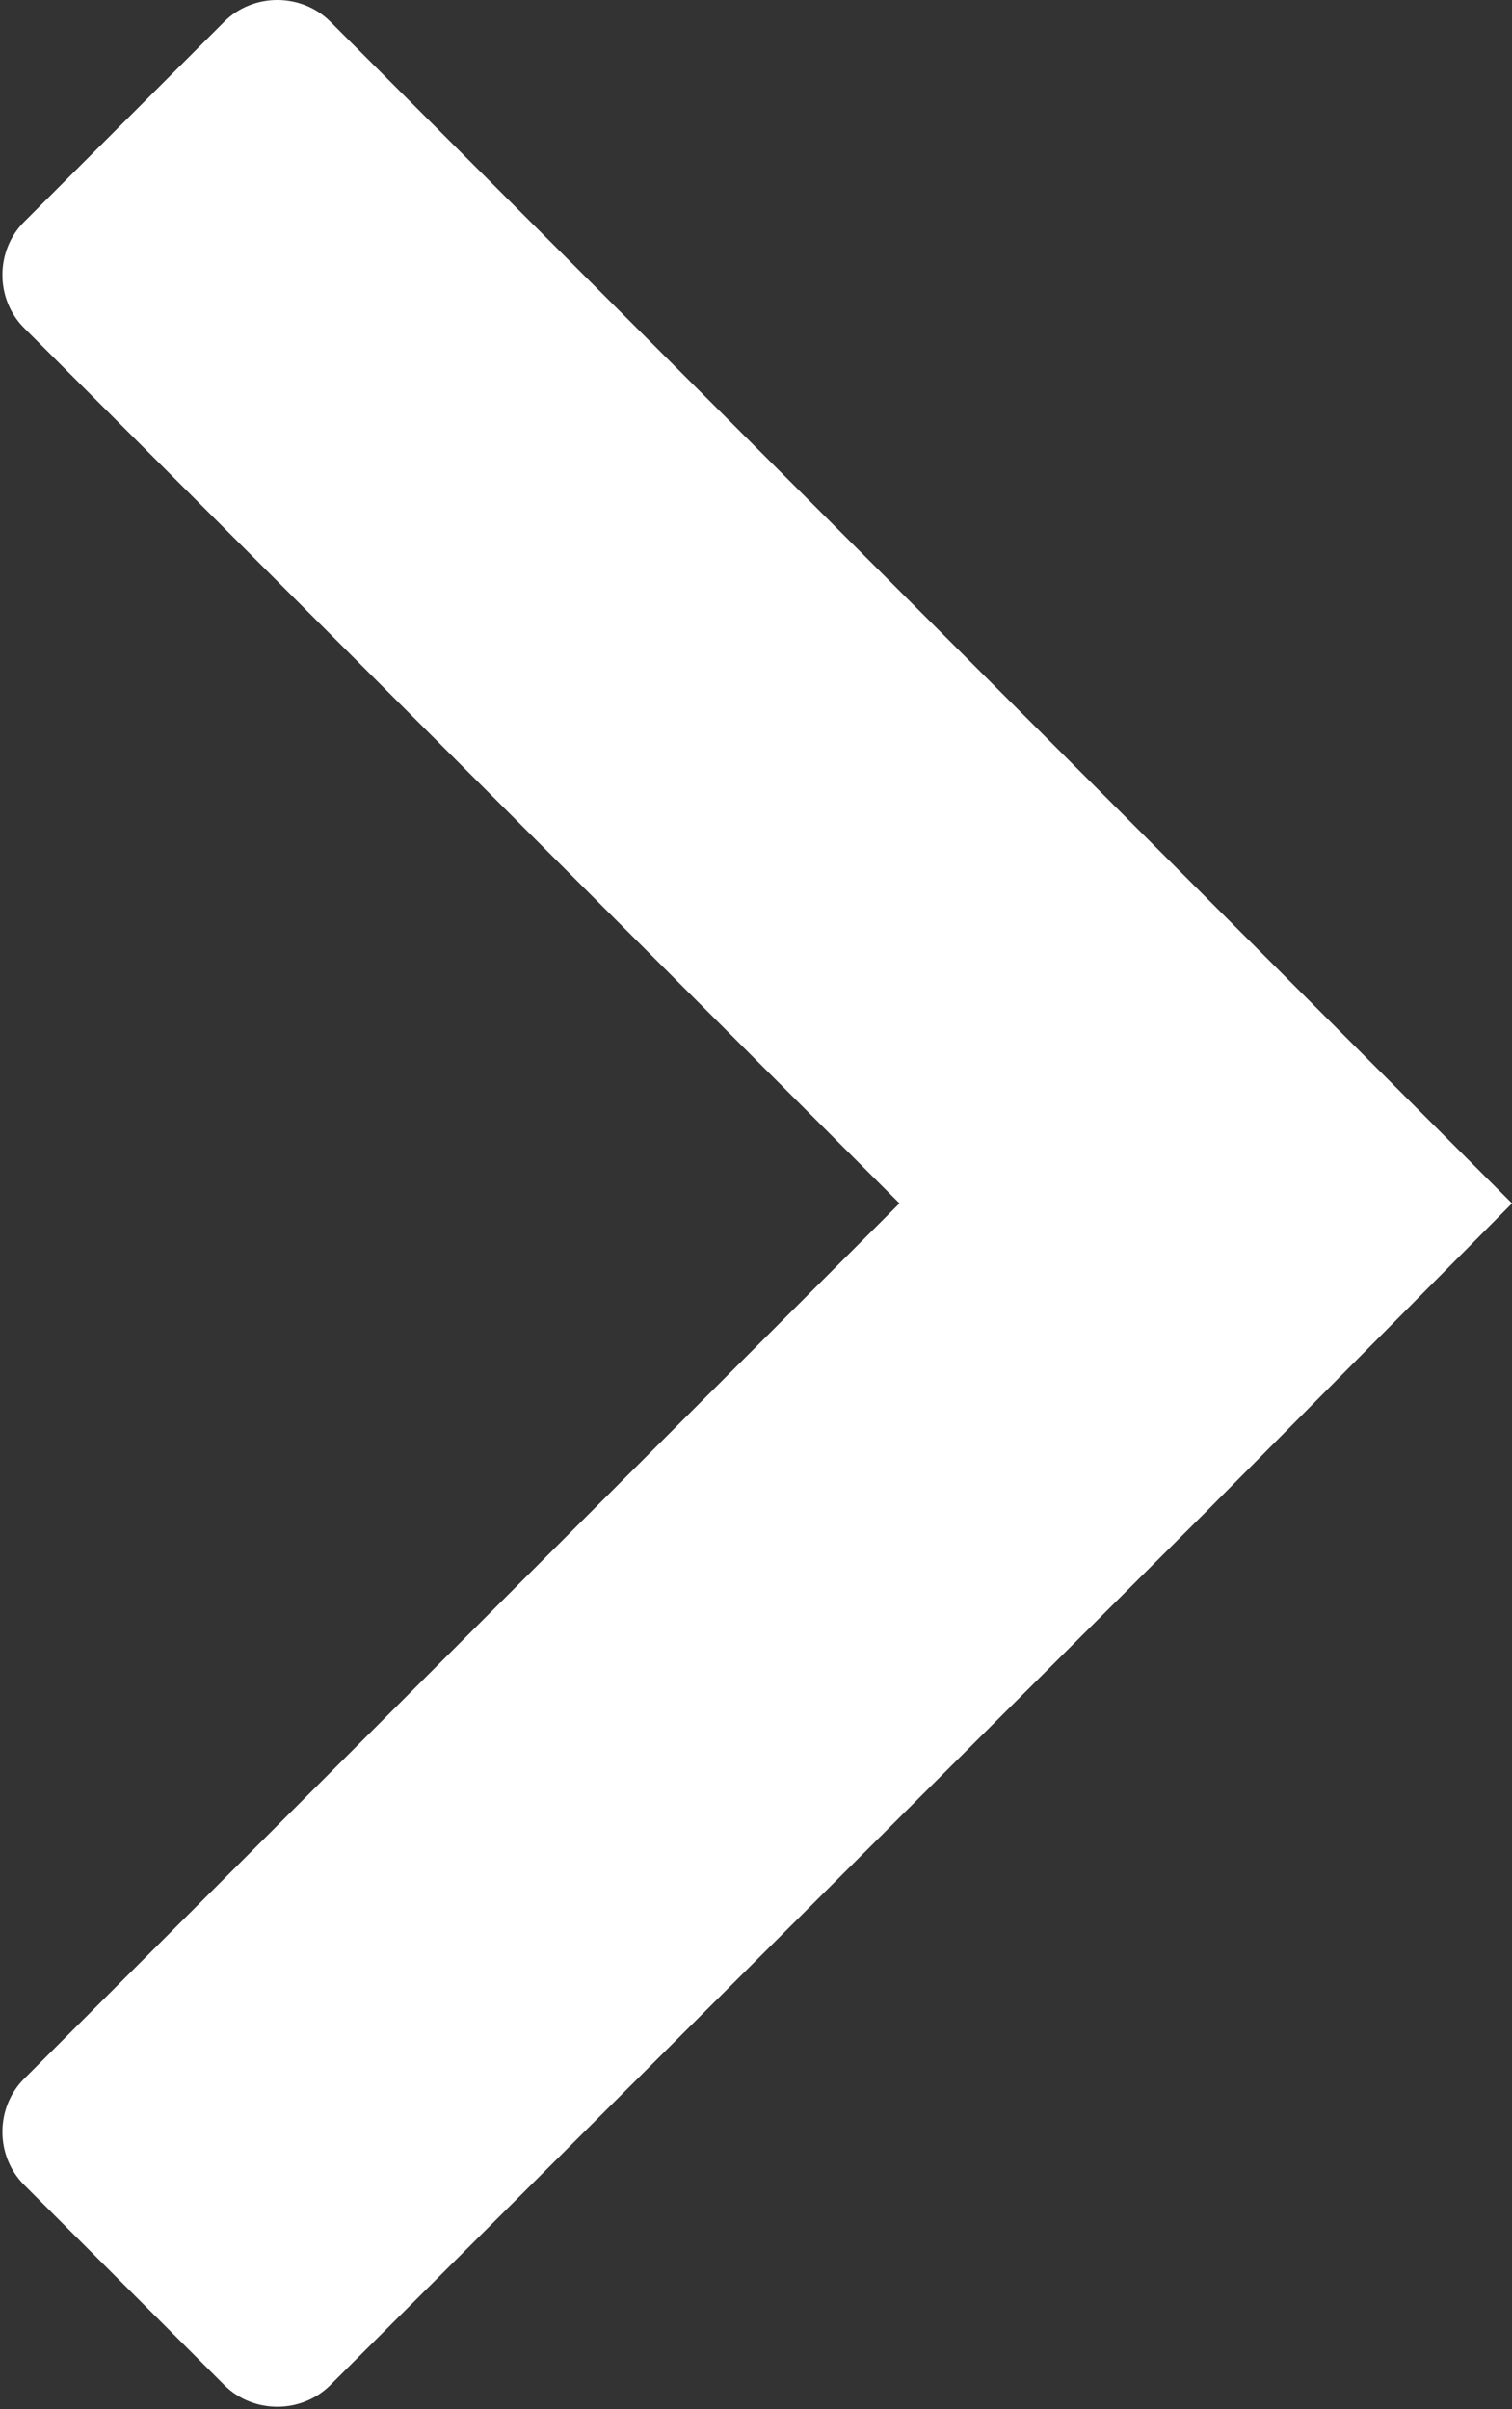 <?xml version="1.0" encoding="utf-8"?>
<!-- Generator: Adobe Illustrator 19.0.0, SVG Export Plug-In . SVG Version: 6.00 Build 0)  -->
<svg version="1.1" id="Layer_1" xmlns="http://www.w3.org/2000/svg" xmlns:xlink="http://www.w3.org/1999/xlink" x="0px" y="0px"
	 viewBox="19 -41.9 62.7 99.9" style="enable-background:new 19 -41.9 62.7 99.9;" xml:space="preserve">
<rect x="19" y="-41.9" width="62.7" height="99.9" fill="#333333" stroke="none"/>
<style type="text/css">
	.st0{fill:#FFFFFF;}
</style>
<path class="st0" d="M56.3,8L20,44.3c-1.2,1.2-1.2,3.2,0,4.4l8.3,8.3c1.2,1.2,3.2,1.2,4.4,0L69,20.8L81.7,8l-49-49
	c-1.2-1.2-3.2-1.2-4.4,0l-8.3,8.3c-1.2,1.2-1.2,3.2,0,4.4L56.3,8z"/>
</svg>
